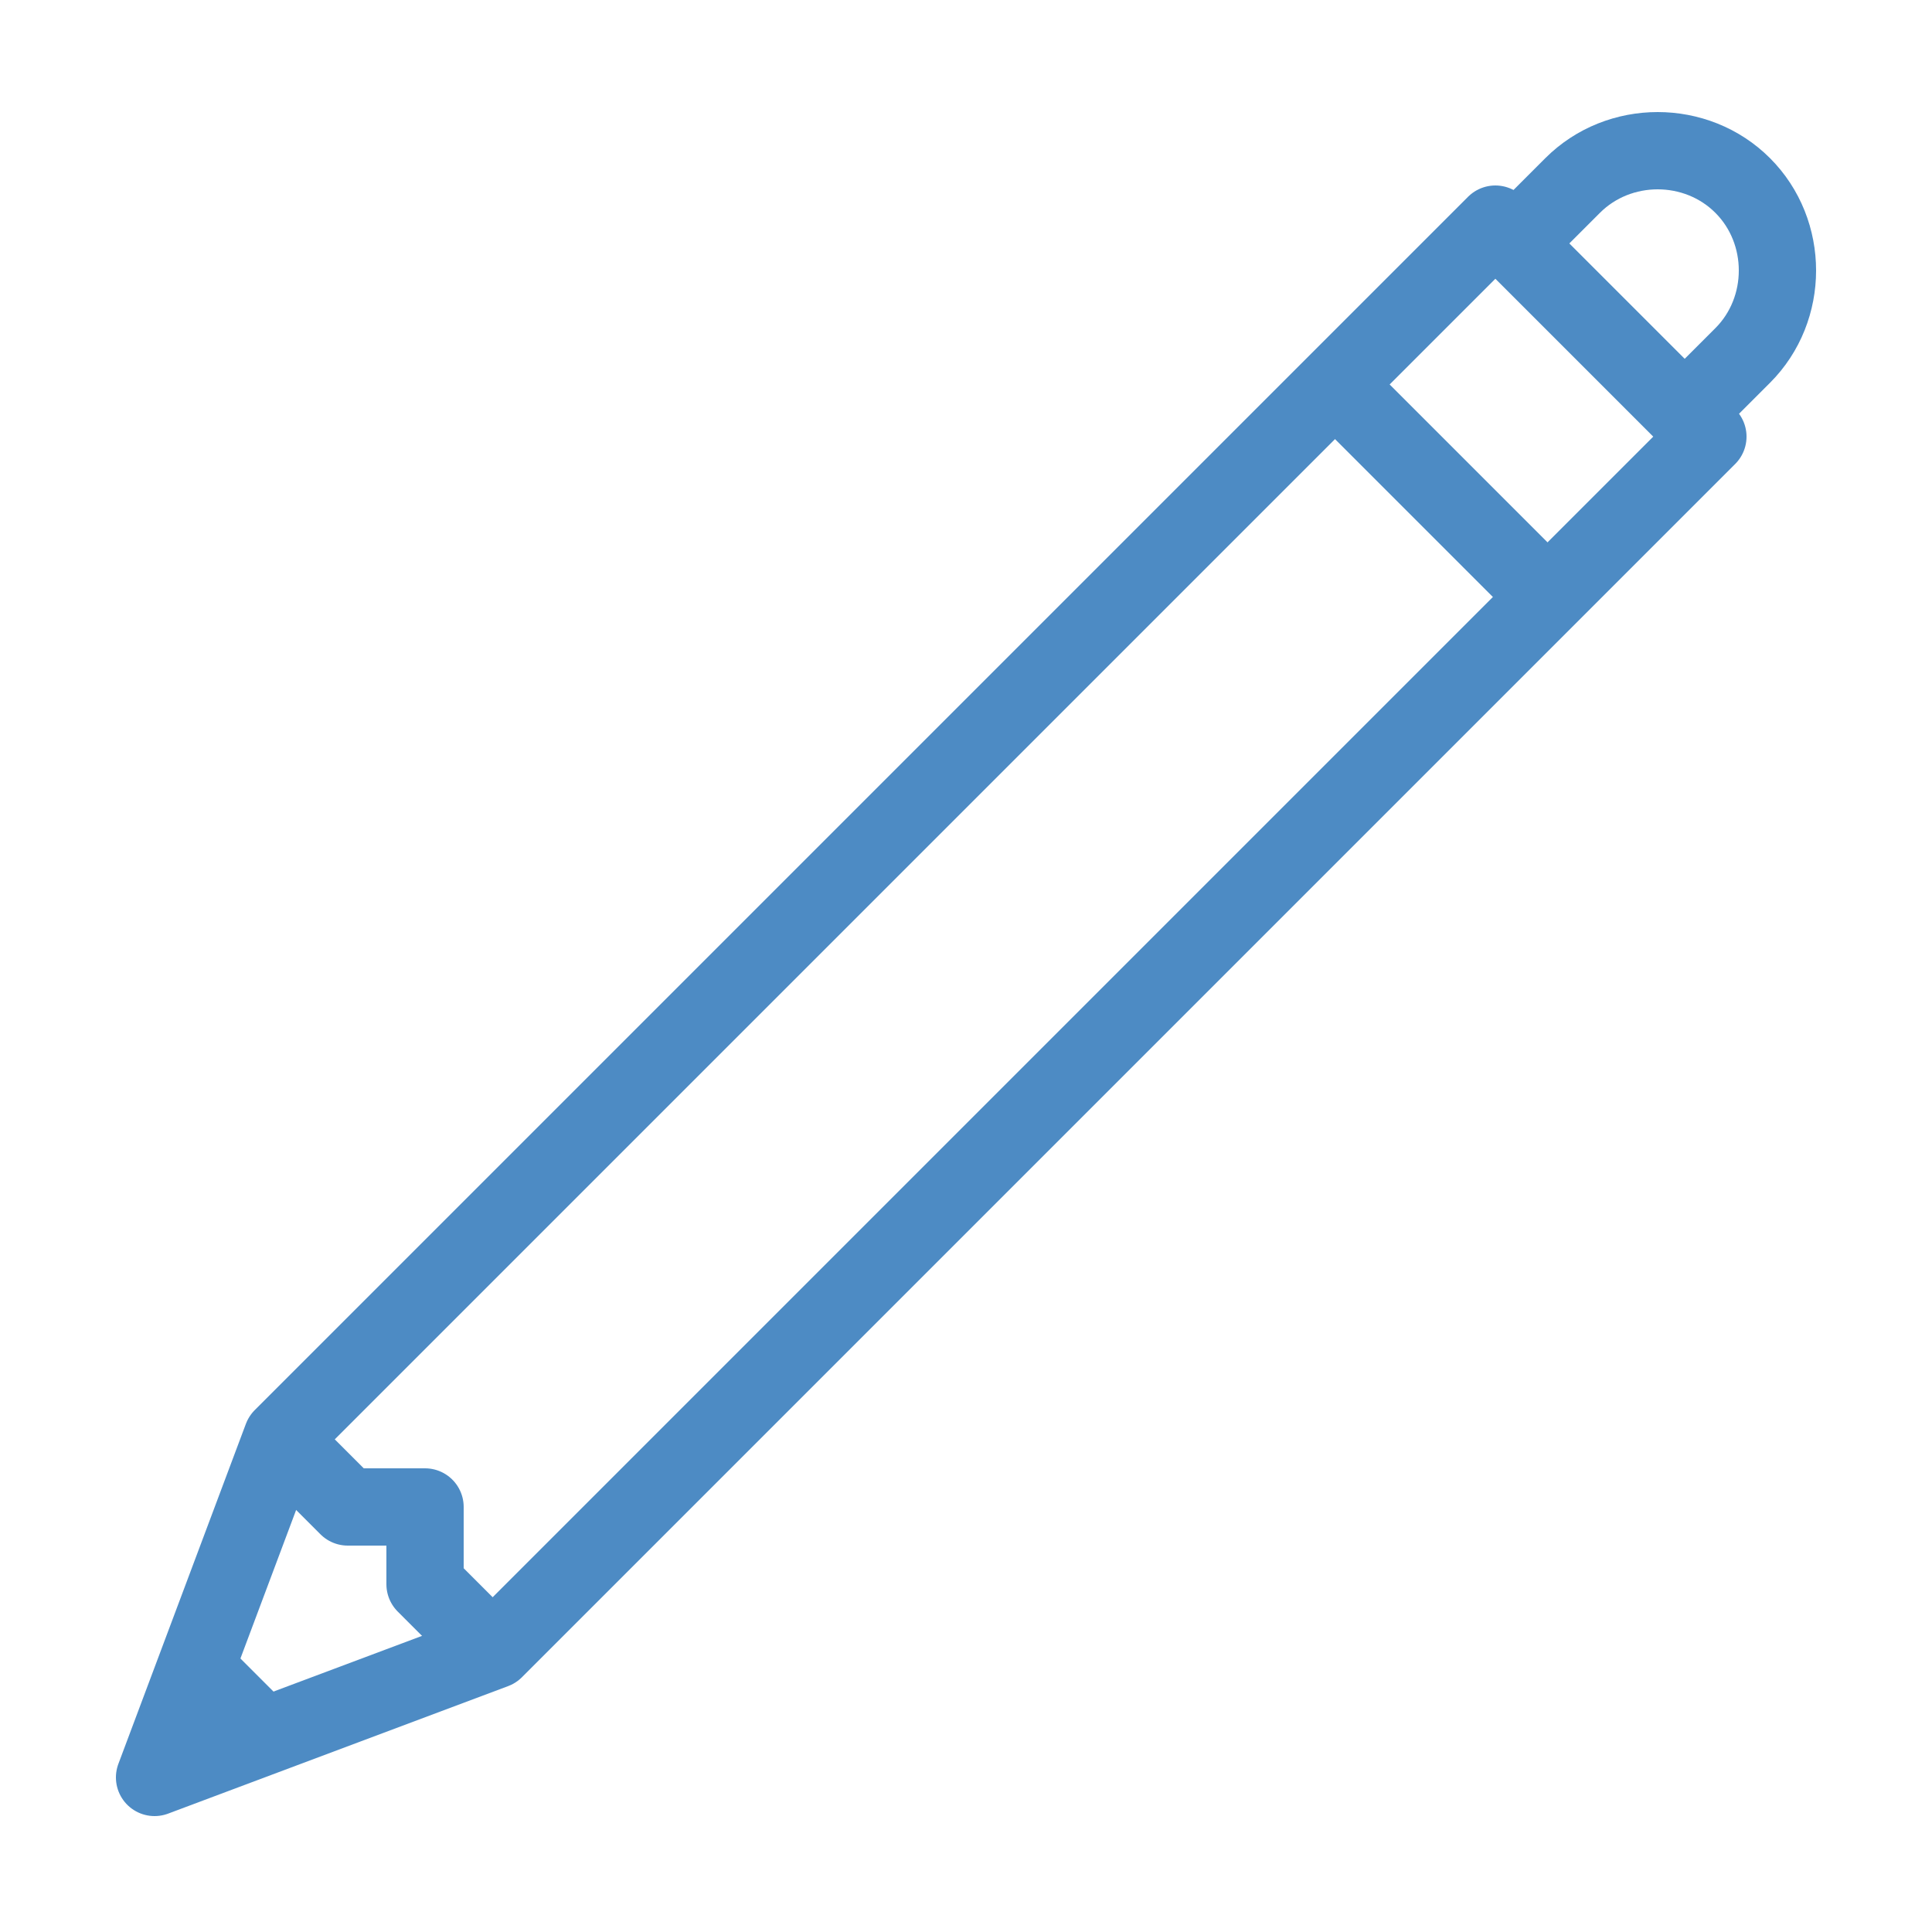 <?xml version="1.0" encoding="utf-8"?>
<!-- Generator: Adobe Illustrator 23.0.3, SVG Export Plug-In . SVG Version: 6.00 Build 0)  -->
<svg version="1.1" id="Layer_1" xmlns="http://www.w3.org/2000/svg" xmlns:xlink="http://www.w3.org/1999/xlink" x="0px" y="0px"
	 viewBox="0 0 50 50" style="enable-background:new 0 0 50 50;" xml:space="preserve">
<path style="fill:none;stroke:#4D8BC4;stroke-width:2;stroke-linecap:round;stroke-linejoin:round;stroke-miterlimit:10;" d="
	M44.2,11.3L12.8,42.7L4,46l3.3-8.8L38.7,5.8L44.2,11.3z"/>
<path style="fill:none;stroke:#4D8BC4;stroke-width:2;stroke-linejoin:round;stroke-miterlimit:10;" d="M43.6,10.7
	c1-1,1.5-1.5,1.5-1.5c1.2-1.2,1.2-3.2,0-4.4s-3.2-1.2-4.4,0c0,0-0.5,0.5-1.5,1.5"/>
<path style="fill:none;stroke:#4D8BC4;stroke-width:2;stroke-linecap:round;stroke-linejoin:round;stroke-miterlimit:10;" d="
	M34.6,10l5.4,5.4 M7.4,37.4L9,39h2v2l1.6,1.6"/>
<path d="M5.3,42L8,44.7l-3.5,0.8L5.3,42z" style="fill:#4D8BC4;" />
</svg>
